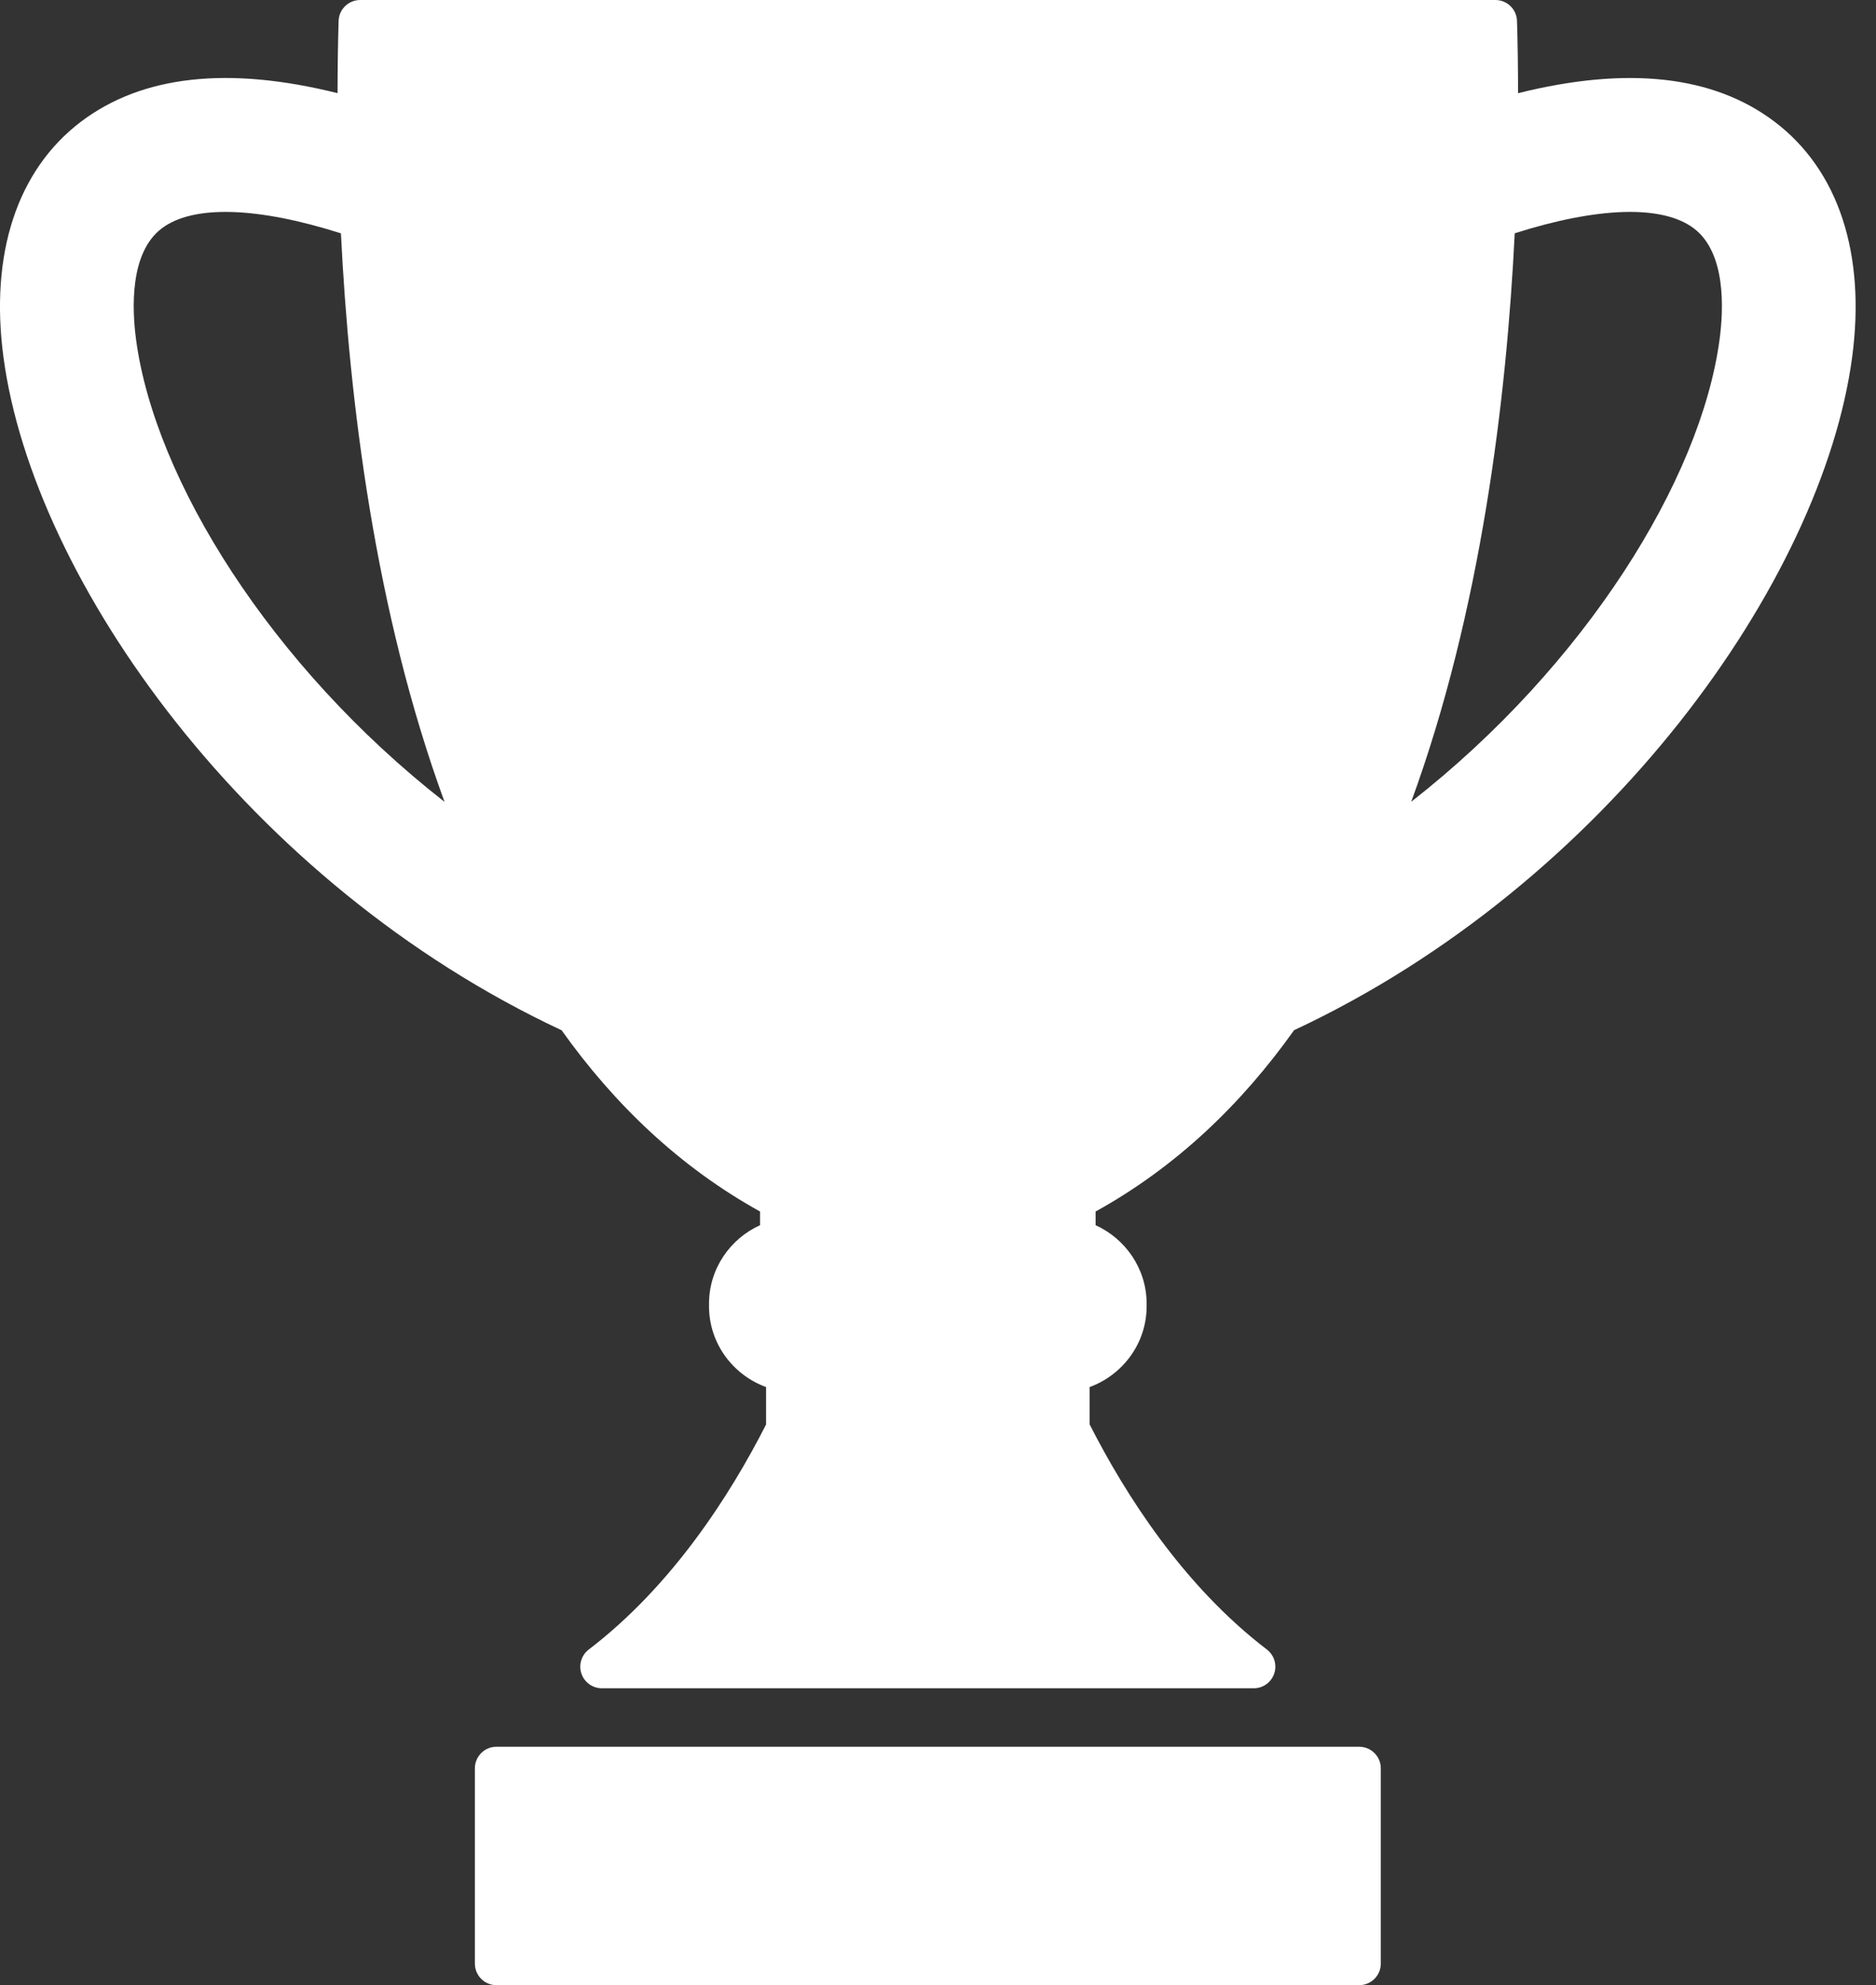 <?xml version="1.0" encoding="UTF-8"?> <svg xmlns="http://www.w3.org/2000/svg" xmlns:xlink="http://www.w3.org/1999/xlink" width="52px" height="55px" viewBox="0 0 52 55"><rect x="0" y="0" width="52" height="55" fill="#333333" stroke="none"/><!-- Generator: Sketch 59.1 (86144) - https://sketch.com --><title>Combined Shape</title><desc>Created with Sketch.</desc><g id="Page-1" stroke="none" stroke-width="1" fill="none" fill-rule="evenodd"><g id="HOME" transform="translate(-525, -1969)" fill="#FFFFFF"><g id="Group-14" transform="translate(0, 1929)"><g id="Group-7" transform="translate(200, 40)"><g id="Group-4" transform="translate(275, 0)"><path d="M87.675,48.395 C88.005,48.395 88.274,48.662 88.274,48.993 L88.274,48.993 L88.274,54.402 C88.274,54.732 88.005,55 87.675,55 L87.675,55 L63.76,55 C63.43,55 63.163,54.732 63.163,54.402 L63.163,54.402 L63.163,48.993 C63.163,48.662 63.43,48.395 63.76,48.395 L63.76,48.395 Z M91.451,-3.19744231e-14 C91.774,-3.19744231e-14 92.04,0.256 92.049,0.581 C92.067,1.15 92.077,1.83 92.079,2.582 C95.105,1.827 97.49,2.087 99.189,3.372 C100.959,4.711 101.723,7.031 101.338,9.904 C100.509,16.076 94.556,24.482 85.87,28.542 C84.404,30.603 82.591,32.337 80.369,33.565 L80.369,33.565 L80.369,33.945 C81.199,34.322 81.783,35.155 81.783,36.12 L81.783,36.12 L81.783,36.189 C81.783,37.22 81.119,38.094 80.203,38.429 L80.203,38.429 L80.203,39.463 C81.206,41.434 82.815,43.944 85.117,45.701 C85.319,45.857 85.402,46.125 85.319,46.368 C85.237,46.611 85.009,46.774 84.753,46.774 L84.753,46.774 L66.682,46.774 C66.426,46.774 66.198,46.611 66.116,46.368 C66.034,46.125 66.116,45.857 66.319,45.701 C68.623,43.943 70.232,41.435 71.234,39.467 L71.234,39.467 L71.234,38.429 C70.316,38.094 69.653,37.22 69.653,36.189 L69.653,36.189 L69.653,36.12 C69.653,35.153 70.237,34.32 71.067,33.945 L71.067,33.945 L71.067,33.565 C68.847,32.337 67.034,30.603 65.567,28.544 C56.88,24.483 50.925,16.078 50.097,9.904 C49.712,7.031 50.476,4.711 52.245,3.371 C53.945,2.086 56.33,1.827 59.356,2.581 C59.358,1.828 59.368,1.148 59.386,0.58 C59.395,0.256 59.661,-3.19744231e-14 59.984,-3.19744231e-14 L59.984,-3.19744231e-14 Z M59.45,6.465 C57.147,5.732 55.355,5.668 54.483,6.328 C53.595,7 53.656,8.548 53.772,9.413 C54.292,13.291 57.502,18.448 62.322,22.216 C60.388,16.941 59.677,11.058 59.45,6.465 Z M96.952,6.328 C96.079,5.668 94.288,5.732 91.986,6.463 C91.76,11.056 91.049,16.94 89.117,22.213 C93.935,18.447 97.143,13.29 97.663,9.412 C97.78,8.548 97.84,7 96.952,6.328 Z" id="Combined-Shape"></path></g></g></g></g></g></svg> 